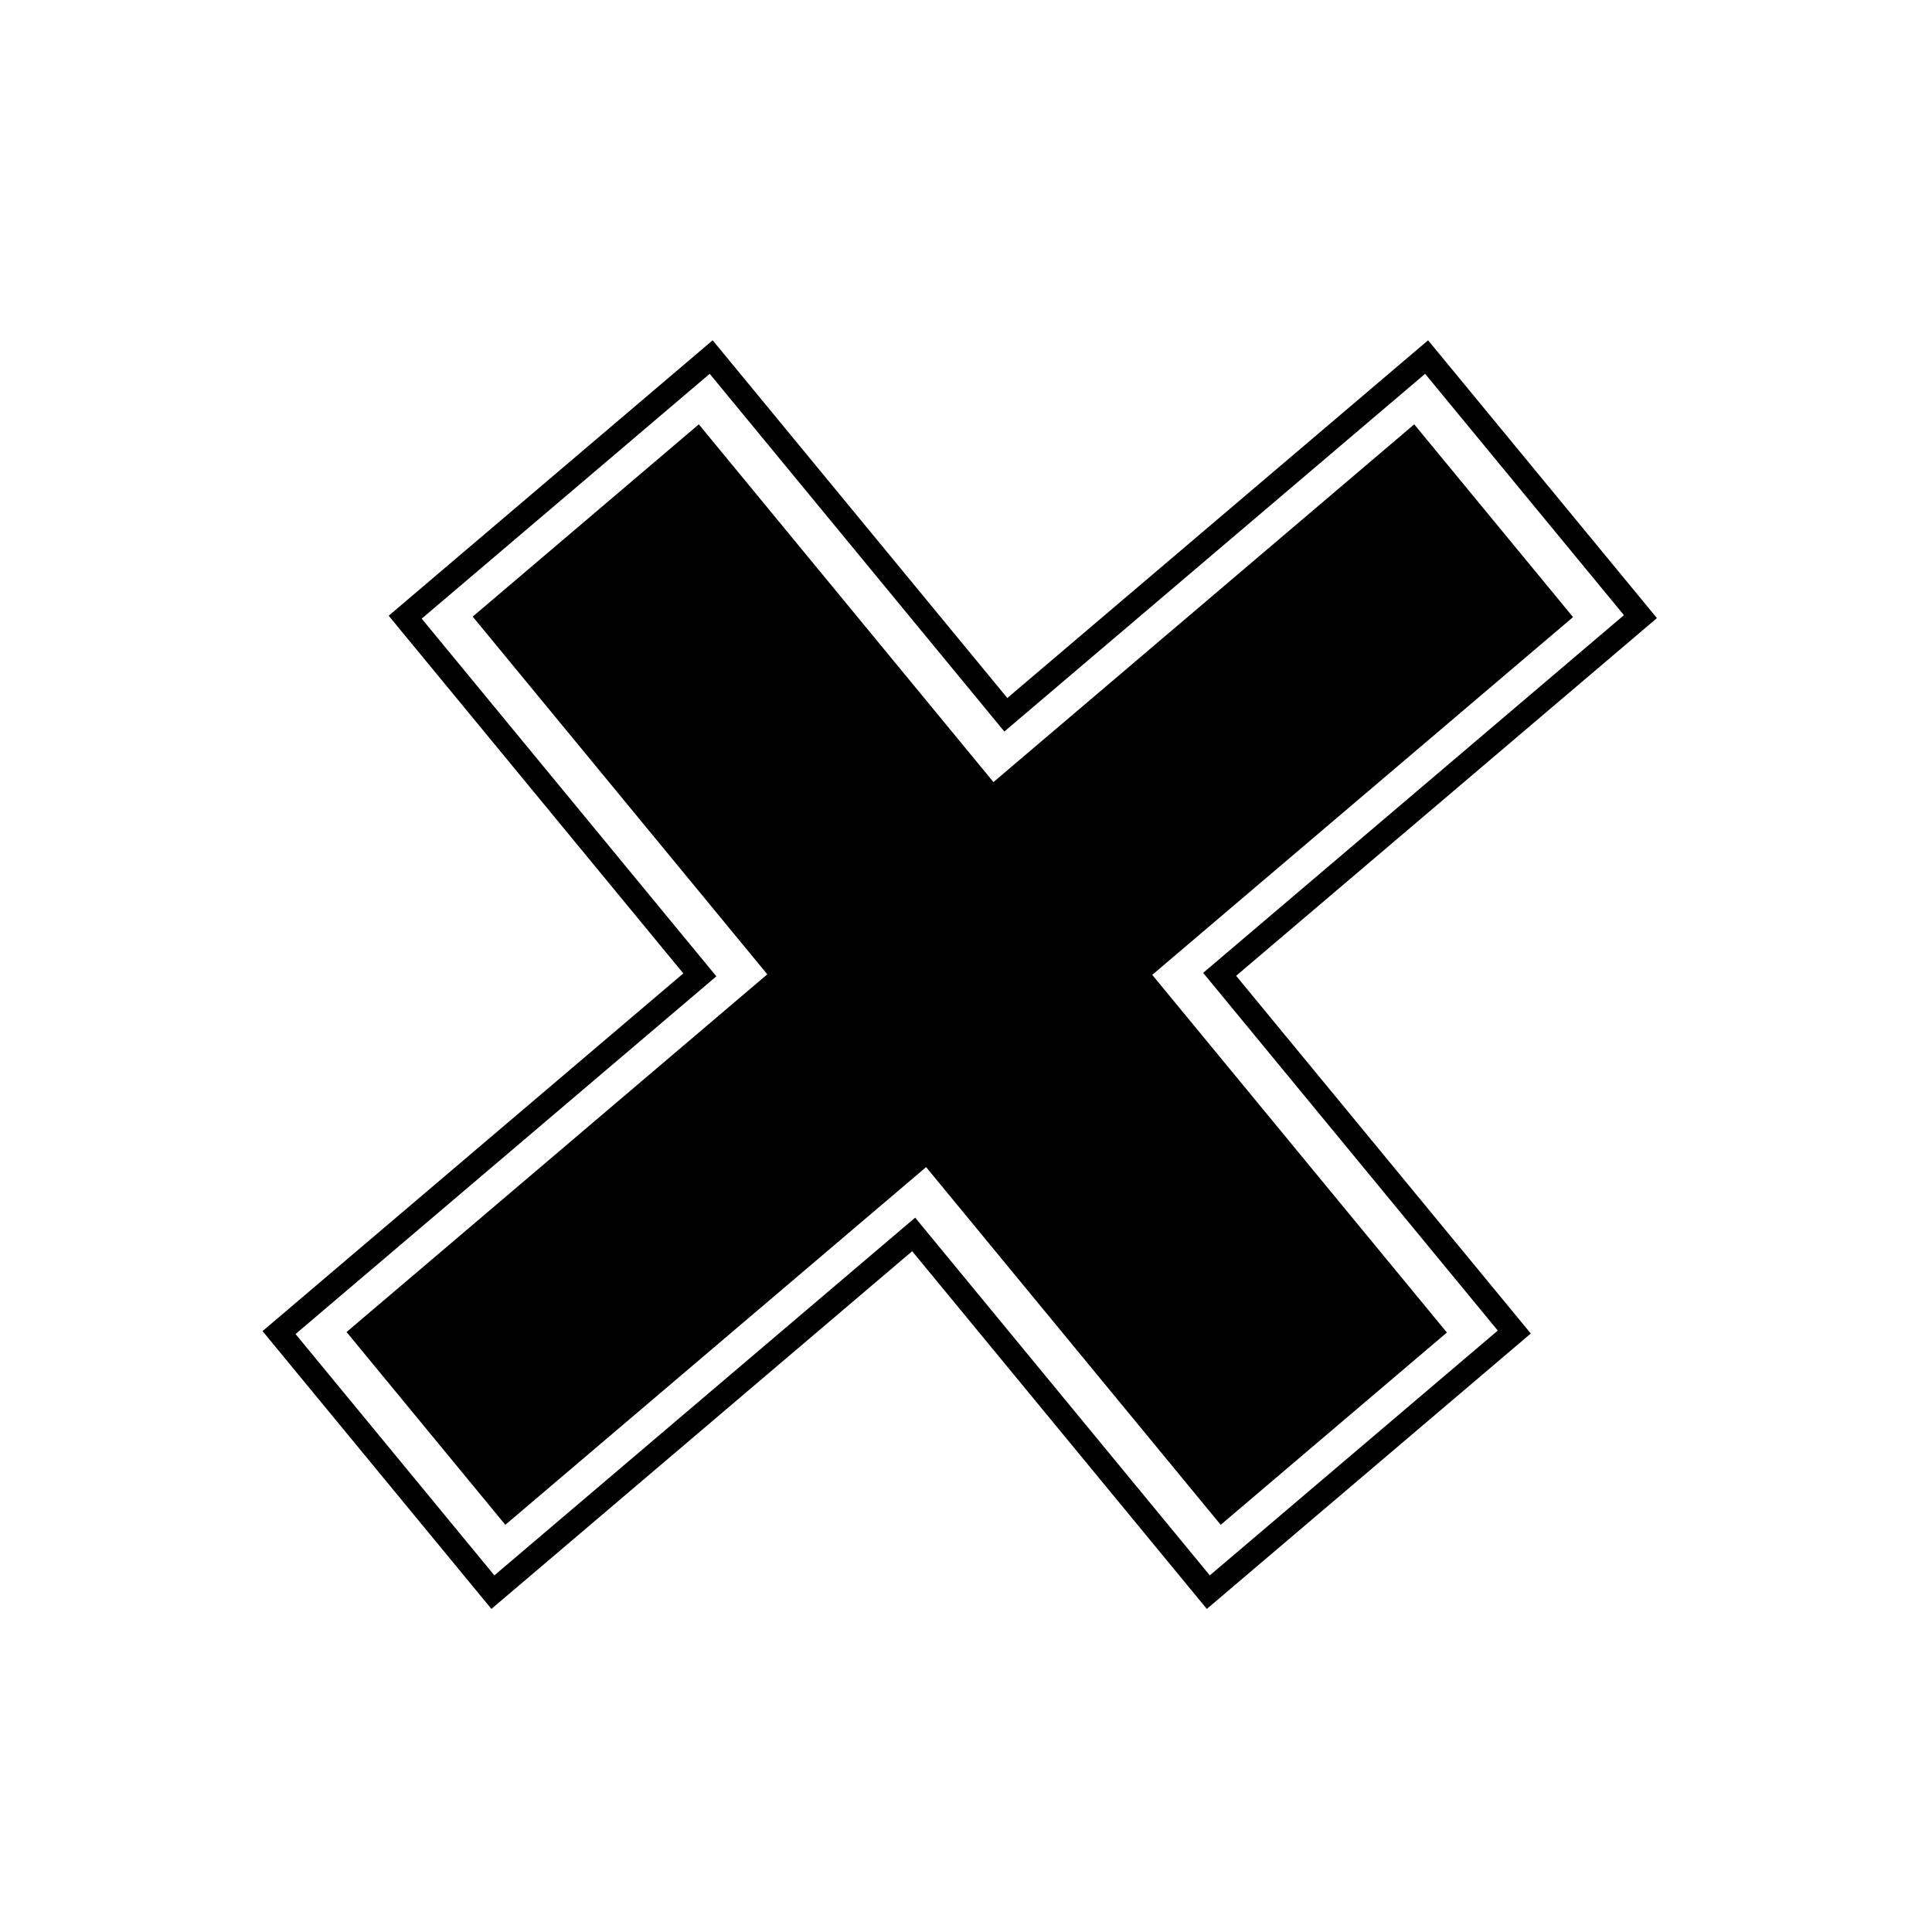 <?xml version="1.0" encoding="UTF-8"?>
<!-- The Best Svg Icon site in the world: iconSvg.co, Visit us! https://iconsvg.co -->
<svg fill="#000000" width="800px" height="800px" version="1.1" viewBox="144 144 512 512" xmlns="http://www.w3.org/2000/svg">
 <g>
  <path d="m463.82 570.38-78.082-94.797-111.51 94.797-60.652-73.625 111.51-94.793-78.078-94.789 85.855-72.992 78.086 94.797 111.51-94.797 60.645 73.621-111.52 94.797 78.09 94.797zm-77.293-103.69 78.082 94.801 76.32-64.879-78.078-94.793 111.51-94.797-52.691-63.957-111.51 94.797-78.078-94.797-76.324 64.879 78.086 94.793-111.52 94.797 52.688 63.957z"/>
  <path d="m467.5 548.09 59.941-50.957-78.086-94.789 111.52-94.805-42.086-51.086-111.51 94.805-78.082-94.805-59.926 50.957 78.074 94.797-111.5 94.793 42.074 51.09 111.51-94.797z"/>
 </g>
</svg>
